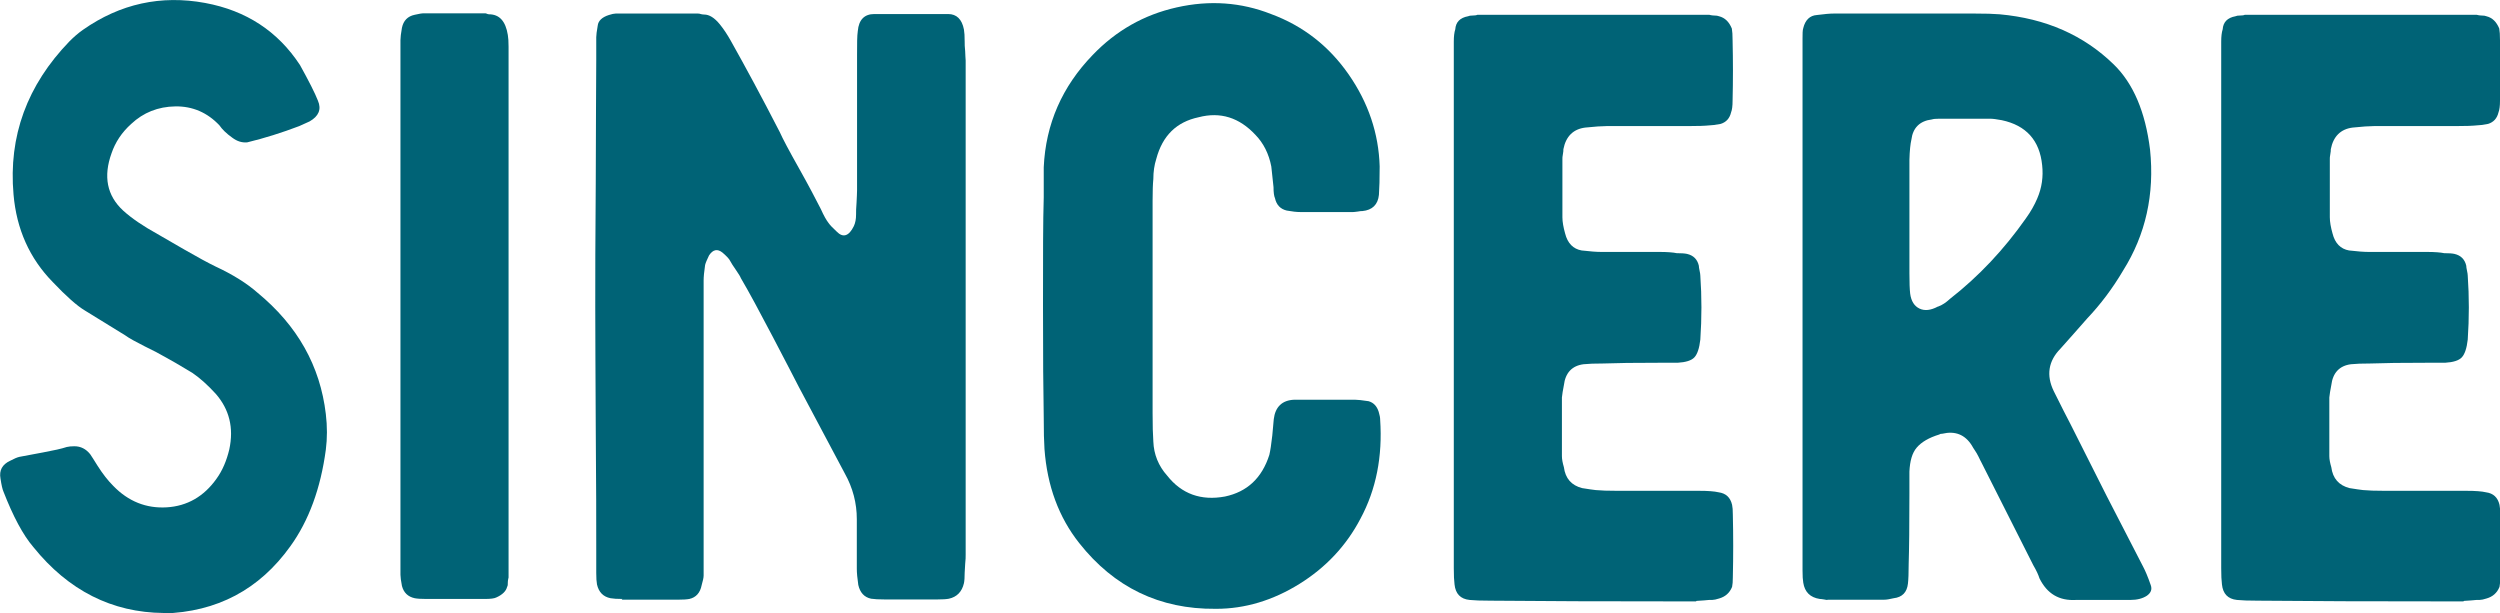 <?xml version="1.0" encoding="UTF-8"?><svg id="_レイヤー_2" xmlns="http://www.w3.org/2000/svg" viewBox="0 0 101.51 24.89"><defs><style>.cls-1{fill:#006376;stroke-width:0px;}</style></defs><g id="base"><path class="cls-1" d="M6.64,24.89c-2.09-.02-3.86-.91-5.28-2.67-.43-.5-.83-1.26-1.22-2.26-.04-.09-.08-.26-.12-.53-.06-.33.07-.57.39-.72.17-.09.29-.14.38-.16.21-.04.53-.1.96-.18s.75-.15.96-.22c.08-.02.19-.03.31-.03.26,0,.47.11.64.32.06.09.16.24.3.47.21.33.42.6.64.82.61.63,1.34.92,2.17.87.83-.05,1.51-.44,2.02-1.16.24-.33.41-.73.52-1.19.19-.88,0-1.63-.55-2.26-.32-.35-.64-.64-.95-.85-.51-.31-.91-.54-1.19-.69-.15-.09-.4-.22-.75-.39-.35-.18-.62-.32-.78-.44l-1.64-1.01c-.32-.19-.76-.58-1.31-1.16-.94-.96-1.47-2.15-1.59-3.55-.21-2.37.55-4.44,2.27-6.22.17-.17.35-.33.55-.47C4.88.15,6.54-.21,8.33.12c1.67.31,2.95,1.15,3.85,2.52.36.65.61,1.14.73,1.45.15.35.03.63-.34.84l-.42.19c-.71.27-1.41.49-2.11.66-.21.02-.41-.04-.61-.19-.24-.17-.41-.34-.52-.5-.49-.52-1.09-.78-1.79-.77-.7.01-1.3.25-1.79.71-.39.35-.65.75-.8,1.19-.34.94-.19,1.72.47,2.33.34.31.81.63,1.39.95.19.11.55.32,1.09.63.54.31.96.54,1.27.69.71.33,1.28.69,1.7,1.06,1.63,1.34,2.55,2.98,2.78,4.93.06.5.06.99,0,1.45-.21,1.57-.69,2.88-1.44,3.92-1.26,1.76-2.98,2.67-5.16,2.73Z"/><path class="cls-1" d="M17.31,24.32c-.21,0-.37-.01-.47-.03-.28-.06-.45-.23-.52-.5-.04-.21-.06-.36-.06-.45V1.63c0-.11.02-.27.06-.5.06-.29.23-.47.52-.53.17-.04.29-.06.38-.06h2.47s.05,0,.08.02c.03.01.06.02.08.02.43,0,.68.28.77.84.02.11.03.27.03.48v21.55s-.03.11-.03.19,0,.15-.03.19c-.04.17-.19.32-.44.43-.08.04-.23.06-.45.06h-2.38Z"/><path class="cls-1" d="M25.27,24.32c-.21,0-.37-.01-.48-.03-.3-.06-.48-.25-.55-.56-.02-.11-.03-.26-.03-.47v-.92c0-1.09,0-2.74-.02-4.95-.01-2.21-.02-3.85-.02-4.95s0-2.79.02-5.02c0-2.23.02-3.89.02-4.99v-.92c0-.09.02-.24.06-.47.02-.19.17-.34.45-.43.12-.04.22-.06.28-.06h3.33s.08,0,.12.02c.04.01.09.02.14.02.21,0,.42.13.64.4.17.21.31.43.44.66.59,1.05,1.26,2.29,1.99,3.71.12.27.38.76.78,1.47.4.71.69,1.27.89,1.66.12.27.23.46.31.56.06.09.17.2.33.35.26.27.5.19.7-.22.06-.13.09-.28.09-.47,0-.11,0-.27.02-.49.01-.22.02-.38.02-.49V2.22c0-.44,0-.76.03-.96.04-.46.27-.69.67-.69h3c.34,0,.56.21.64.63.02.11.03.27.03.5,0,.09,0,.21.02.38,0,.17.02.29.02.38v20.06c0,.09,0,.21-.02.38-.01.17-.02.28-.02.35,0,.19-.01.34-.03.43-.08.35-.29.56-.61.63-.1.02-.26.03-.47.03h-2.14c-.24,0-.42-.01-.55-.03-.28-.06-.45-.25-.52-.56-.04-.27-.06-.49-.06-.66v-2.01c0-.65-.16-1.27-.49-1.86l-1.86-3.5c-.17-.33-.52-1.01-1.06-2.04-.54-1.03-.97-1.83-1.3-2.39-.02-.06-.09-.17-.2-.33-.11-.16-.19-.28-.23-.36-.04-.09-.15-.2-.31-.34-.21-.17-.39-.13-.55.11-.08.17-.14.3-.16.39-.04.27-.06.48-.06.63v11.98c0,.09-.03.21-.08.39-.06.31-.23.5-.5.56-.1.02-.27.03-.48.03h-2.27Z"/><path class="cls-1" d="M49.35,24.72c-2.26.02-4.11-.87-5.53-2.67-.83-1.05-1.3-2.32-1.41-3.82-.02-.29-.03-.72-.03-1.28-.02-1.01-.03-2.53-.03-4.56s0-3.41.03-4.38v-1.22c.08-1.76.75-3.28,1.99-4.56.94-.98,2.07-1.63,3.41-1.93,1.33-.3,2.61-.21,3.83.27,1.3.48,2.35,1.3,3.15,2.45.8,1.15,1.22,2.4,1.26,3.73,0,.5-.01.89-.03,1.16-.04.4-.27.62-.67.66-.04,0-.1,0-.19.02-.08.01-.15.02-.19.02h-2.14c-.15,0-.33-.02-.55-.06-.26-.06-.42-.23-.48-.5-.04-.09-.06-.24-.06-.45l-.09-.84c-.1-.52-.32-.95-.64-1.28-.66-.71-1.43-.95-2.31-.72-.9.19-1.47.75-1.72,1.69-.08.25-.12.52-.12.82-.02.19-.03.49-.03.88v8.62c0,.5.01.89.03,1.16.02.52.21.99.56,1.38.59.75,1.38,1.03,2.35.85.9-.19,1.5-.75,1.8-1.69.04-.17.08-.43.12-.79l.06-.66c.06-.5.34-.77.83-.79h2.47c.1,0,.29.02.55.06.21.06.34.21.41.43.04.13.06.24.06.32.1,1.49-.16,2.83-.8,4.02-.57,1.09-1.4,1.98-2.48,2.65-1.08.67-2.21,1.01-3.38,1.01Z"/><path class="cls-1" d="M68.86,24.42c-3.69,0-6.47-.01-8.33-.03-.39,0-.67-.01-.86-.03-.37-.04-.57-.25-.61-.63-.02-.15-.03-.37-.03-.66V1.69c0-.21.02-.38.06-.5.02-.29.19-.47.52-.53.04-.02.1-.03.19-.03s.15-.01.19-.03h9.41s.11.03.2.03.15.01.2.03c.24.06.41.23.52.5.02.11.03.26.03.47.02.84.02,1.65,0,2.46,0,.21-.02.37-.06.47-.06.25-.2.4-.42.47-.21.04-.36.06-.45.06-.19.02-.48.03-.89.03h-3.3c-.19,0-.47.02-.86.06-.49.06-.79.36-.89.88,0,.04,0,.11-.02.2-.02.09-.02.16-.02.2v2.36c0,.19.04.41.11.66.1.4.33.63.67.69.34.04.61.06.8.06h2.36c.32,0,.56.02.7.05.19,0,.33.01.42.03.26.06.42.22.48.48,0,.04.01.11.03.2.02.09.03.16.03.2.06.86.06,1.72,0,2.6-.04.35-.12.59-.24.72s-.35.2-.68.22h-.72c-1.02,0-1.79.01-2.3.03-.34,0-.61.01-.8.03-.47.06-.74.35-.8.85-.04.21-.07.38-.08.5v2.38c0,.13.03.28.08.45.06.46.31.74.74.85.26.04.44.07.55.08.21.02.5.03.89.03h3.3c.37,0,.63.02.8.06.3.04.48.21.55.51.02.09.03.22.03.4.02.84.02,1.68,0,2.54,0,.17-.01.3-.03.39-.1.25-.28.4-.52.47-.12.04-.22.06-.28.06-.08,0-.2,0-.34.02-.14.01-.24.02-.3.02Z"/><path class="cls-1" d="M74.2,24.36s-.07,0-.14-.02c-.07-.01-.13-.02-.17-.02-.39-.06-.61-.28-.67-.66-.02-.11-.03-.27-.03-.5V1.57c0-.19,0-.34.03-.43.08-.33.27-.51.55-.53.3-.04.54-.06.7-.06h5.69c.45,0,.79.01,1.03.03,1.88.17,3.42.85,4.64,2.04.79.77,1.28,1.92,1.47,3.45.19,1.82-.18,3.46-1.09,4.91-.43.73-.92,1.38-1.47,1.96-.37.42-.72.82-1.08,1.22-.49.5-.58,1.08-.27,1.72.3.61.54,1.07.7,1.38l1.44,2.86,1.49,2.89c.08.15.19.4.31.75.06.17.01.31-.16.43-.17.11-.39.17-.67.17h-2.2c-.69.04-1.18-.25-1.49-.88-.04-.13-.12-.31-.25-.53l-2.11-4.18s-.06-.11-.11-.22c-.05-.1-.1-.19-.15-.26s-.09-.14-.13-.21c-.28-.44-.68-.59-1.19-.47-.06,0-.1.01-.12.03-.43.13-.73.31-.92.53s-.28.55-.3.98v.9c0,1.27-.01,2.23-.03,2.86,0,.35-.01.62-.03.79-.04.35-.23.55-.58.59-.17.04-.29.06-.38.06h-2.31ZM78.69,12.45c.17-.06.33-.17.48-.31,1.18-.92,2.2-2.01,3.08-3.26.21-.29.36-.56.47-.82.19-.44.25-.89.2-1.35-.1-1.01-.65-1.62-1.64-1.83-.21-.04-.37-.06-.48-.06h-2.05c-.15,0-.25.01-.31.03-.49.06-.77.34-.83.82-.04.17-.07.44-.08.82v4.61c0,.37.01.65.03.82.04.31.17.51.38.61.21.1.46.07.74-.08Z"/><path class="cls-1" d="M100.02,24.42c-3.69,0-6.47-.01-8.33-.03-.39,0-.67-.01-.86-.03-.37-.04-.57-.25-.61-.63-.02-.15-.03-.37-.03-.66V1.69c0-.21.02-.38.06-.5.02-.29.19-.47.52-.53.04-.02.1-.03.19-.03s.15-.01.19-.03h9.41s.11.03.2.03.15.01.2.03c.24.06.41.23.52.5.02.11.03.26.03.47.02.84.02,1.65,0,2.46,0,.21-.02.37-.06.47-.06.25-.2.4-.42.47-.21.04-.36.06-.45.06-.19.02-.48.03-.89.03h-3.3c-.19,0-.47.02-.86.06-.49.06-.79.36-.89.88,0,.04,0,.11-.02.2-.02.09-.02.16-.02.2v2.36c0,.19.04.41.11.66.1.4.33.63.67.69.34.04.61.06.8.06h2.36c.32,0,.56.02.7.05.19,0,.33.01.42.03.26.06.42.22.48.48,0,.04.01.11.03.2.02.09.03.16.03.2.06.86.06,1.72,0,2.6-.04.35-.12.59-.24.72s-.35.2-.68.22h-.72c-1.02,0-1.79.01-2.3.03-.34,0-.61.01-.8.03-.47.06-.74.35-.8.85-.04.21-.07.38-.08.5v2.38c0,.13.03.28.08.45.06.46.31.74.74.85.26.04.44.07.55.08.21.02.5.03.89.03h3.3c.37,0,.63.02.8.06.3.04.48.21.55.51.02.09.03.22.03.4.02.84.02,1.68,0,2.54,0,.17-.01.3-.03.39-.1.25-.28.4-.52.47-.12.04-.22.06-.28.06-.08,0-.2,0-.34.02-.14.01-.24.02-.3.02Z"/></g></svg>